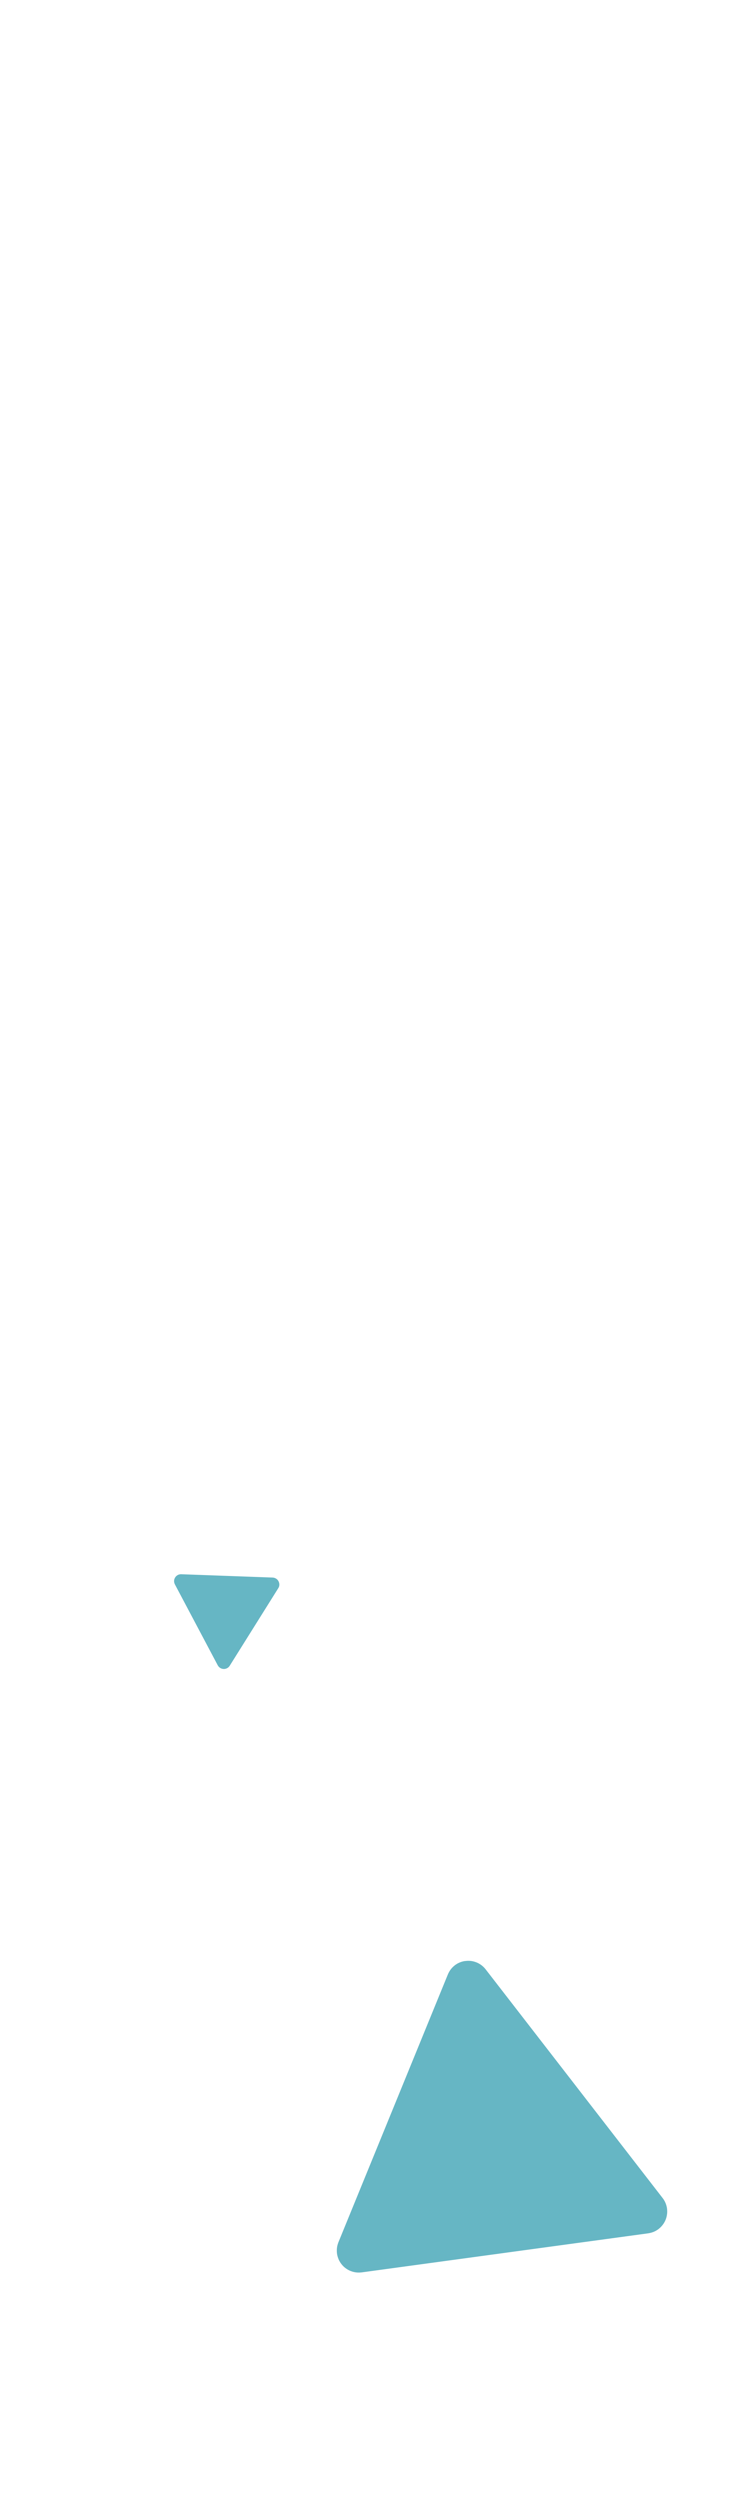 <?xml version="1.0" encoding="UTF-8" standalone="no"?>
<svg
   xmlns:dc="http://purl.org/dc/elements/1.1/"
   xmlns:cc="http://creativecommons.org/ns#"
   xmlns:rdf="http://www.w3.org/1999/02/22-rdf-syntax-ns#"
   xmlns:svg="http://www.w3.org/2000/svg"
   xmlns="http://www.w3.org/2000/svg"
   xmlns:sodipodi="http://sodipodi.sourceforge.net/DTD/sodipodi-0.dtd"
   xmlns:inkscape="http://www.inkscape.org/namespaces/inkscape"
   width="45.401mm"
   height="150mm"
   viewBox="0 0 45.401 150"
   version="1.1"
   id="svg3252"
   inkscape:version="1.0.1 (3bc2e813f5, 2020-09-07)"
   sodipodi:docname="triangle-3.svg">
  <defs
     id="defs3246" />
  <sodipodi:namedview
     id="base"
     pagecolor="#ffffff"
     bordercolor="#666666"
     borderopacity="1.0"
     inkscape:pageopacity="0.0"
     inkscape:pageshadow="2"
     inkscape:zoom="0.98994949"
     inkscape:cx="124.54827"
     inkscape:cy="281.80122"
     inkscape:document-units="mm"
     inkscape:current-layer="layer1"
     inkscape:document-rotation="0"
     showgrid="false"
     fit-margin-top="0"
     fit-margin-left="0"
     fit-margin-right="0"
     fit-margin-bottom="0"
     inkscape:window-width="1920"
     inkscape:window-height="1017"
     inkscape:window-x="-8"
     inkscape:window-y="-8"
     inkscape:window-maximized="1" />
  <g
     inkscape:label="Calque 1"
     inkscape:groupmode="layer"
     id="layer1"
     transform="translate(78.936,-49.299)">
    <path
       style="opacity:0.7;fill:#2597ac;fill-opacity:1;stroke:none;stroke-width:0.192;stroke-linecap:round;stroke-linejoin:round;stroke-miterlimit:4;stroke-dasharray:none;stroke-dashoffset:0;stroke-opacity:1;paint-order:normal"
       d="m -50.998,166.962 a 1.317,1.317 0 0 0 -0.046,0.008 1.317,1.317 0 0 0 -0.032,0.005 1.317,1.317 0 0 0 -0.017,0.003 1.317,1.317 0 0 0 -0.051,0.013 1.317,1.317 0 0 0 -0.06,0.015 1.317,1.317 0 0 0 -0.017,0.005 1.317,1.317 0 0 0 -0.048,0.018 1.317,1.317 0 0 0 -0.06,0.022 1.317,1.317 0 0 0 -0.017,0.007 1.317,1.317 0 0 0 -0.041,0.02 1.317,1.317 0 0 0 -0.062,0.03 1.317,1.317 0 0 0 -0.013,0.007 1.317,1.317 0 0 0 -0.045,0.028 1.317,1.317 0 0 0 -9.19e-4,6.6e-4 1.317,1.317 0 0 0 -0.053,0.033 1.317,1.317 0 0 0 -0.014,0.009 1.317,1.317 0 0 0 -0.019,0.015 1.317,1.317 0 0 0 -0.033,0.024 1.317,1.317 0 0 0 -0.025,0.021 1.317,1.317 0 0 0 -0.025,0.02 1.317,1.317 0 0 0 -0.026,0.024 1.317,1.317 0 0 0 -0.049,0.047 1.317,1.317 0 0 0 -0.022,0.021 1.317,1.317 0 0 0 -0.023,0.026 1.317,1.317 0 0 0 -0.041,0.048 1.317,1.317 0 0 0 -8.56e-4,0.001 1.317,1.317 0 0 0 -0.019,0.023 1.317,1.317 0 0 0 -0.022,0.03 1.317,1.317 0 0 0 -0.037,0.053 1.317,1.317 0 0 0 -0.017,0.025 1.317,1.317 0 0 0 -0.018,0.032 1.317,1.317 0 0 0 -0.031,0.055 1.317,1.317 0 0 0 -0.015,0.027 1.317,1.317 0 0 0 -0.02,0.043 1.317,1.317 0 0 0 -0.013,0.03 1.317,1.317 0 0 0 -0.008,0.016 l -6.574,16.073 a 1.317,1.317 0 0 0 -0.005,0.014 1.317,1.317 0 0 0 -0.022,0.063 1.317,1.317 0 0 0 -0.02,0.063 1.317,1.317 0 0 0 -0.015,0.059 1.317,1.317 0 0 0 -0.015,0.07 1.317,1.317 0 0 0 -0.008,0.06 1.317,1.317 0 0 0 -0.008,0.07 1.317,1.317 0 0 0 -0.002,0.057 1.317,1.317 0 0 0 -0.001,0.077 1.317,1.317 0 0 0 0.003,0.055 1.317,1.317 0 0 0 0.006,0.075 1.317,1.317 0 0 0 0.001,0.014 1.317,1.317 0 0 0 0.017,0.093 1.317,1.317 0 0 0 0.028,0.107 1.317,1.317 0 0 0 0.006,0.02 1.317,1.317 0 0 0 0.034,0.093 1.317,1.317 0 0 0 0.011,0.031 1.317,1.317 0 0 0 0.115,0.21 1.317,1.317 0 0 0 0.013,0.02 1.317,1.317 0 0 0 0.056,0.073 1.317,1.317 0 0 0 0.025,0.032 1.317,1.317 0 0 0 0.076,0.081 1.317,1.317 0 0 0 0.013,0.014 1.317,1.317 0 0 0 0.093,0.081 1.317,1.317 0 0 0 0.007,0.005 1.317,1.317 0 0 0 0.096,0.068 1.317,1.317 0 0 0 0.012,0.008 1.317,1.317 0 0 0 0.205,0.106 1.317,1.317 0 0 0 0.018,0.007 1.317,1.317 0 0 0 0.048,0.017 1.317,1.317 0 0 0 0.076,0.025 1.317,1.317 0 0 0 0.053,0.013 1.317,1.317 0 0 0 0.077,0.017 1.317,1.317 0 0 0 0.053,0.007 1.317,1.317 0 0 0 0.076,0.009 1.317,1.317 0 0 0 0.057,0.002 1.317,1.317 0 0 0 0.076,9.3e-4 1.317,1.317 0 0 0 0.054,-0.003 1.317,1.317 0 0 0 0.076,-0.006 1.317,1.317 0 0 0 0.014,-10e-4 l 17.207,-2.344 a 1.317,1.317 0 0 0 0.043,-0.008 1.317,1.317 0 0 0 0.036,-0.006 1.317,1.317 0 0 0 0.057,-0.014 1.317,1.317 0 0 0 0.074,-0.019 1.317,1.317 0 0 0 0.046,-0.016 1.317,1.317 0 0 0 0.079,-0.029 1.317,1.317 0 0 0 0.043,-0.02 1.317,1.317 0 0 0 0.074,-0.036 1.317,1.317 0 0 0 0.043,-0.026 1.317,1.317 0 0 0 0.075,-0.047 1.317,1.317 0 0 0 0.008,-0.006 1.317,1.317 0 0 0 0.051,-0.037 1.317,1.317 0 0 0 0.028,-0.024 1.317,1.317 0 0 0 0.041,-0.036 1.317,1.317 0 0 0 0.055,-0.052 1.317,1.317 0 0 0 0.038,-0.04 1.317,1.317 0 0 0 0.051,-0.058 1.317,1.317 0 0 0 0.034,-0.044 1.317,1.317 0 0 0 0.043,-0.06 1.317,1.317 0 0 0 0.031,-0.049 1.317,1.317 0 0 0 0.038,-0.067 1.317,1.317 0 0 0 0.023,-0.046 1.317,1.317 0 0 0 0.032,-0.072 1.317,1.317 0 0 0 0.02,-0.053 1.317,1.317 0 0 0 0.023,-0.071 1.317,1.317 0 0 0 0.014,-0.054 1.317,1.317 0 0 0 0.016,-0.075 1.317,1.317 0 0 0 0.009,-0.055 1.317,1.317 0 0 0 0.009,-0.075 1.317,1.317 0 0 0 0.004,-0.056 1.317,1.317 0 0 0 0.001,-0.076 1.317,1.317 0 0 0 -0.002,-0.056 1.317,1.317 0 0 0 -0.006,-0.072 1.317,1.317 0 0 0 -0.002,-0.029 1.317,1.317 0 0 0 -0.008,-0.047 1.317,1.317 0 0 0 -0.005,-0.032 1.317,1.317 0 0 0 -0.014,-0.057 1.317,1.317 0 0 0 -0.019,-0.074 1.317,1.317 0 0 0 -0.02,-0.058 1.317,1.317 0 0 0 -0.023,-0.063 1.317,1.317 0 0 0 -0.029,-0.062 1.317,1.317 0 0 0 -0.028,-0.058 1.317,1.317 0 0 0 -0.033,-0.055 1.317,1.317 0 0 0 -0.036,-0.059 1.317,1.317 0 0 0 -0.019,-0.025 1.317,1.317 0 0 0 -0.028,-0.039 l -10.633,-13.729 a 1.317,1.317 0 0 0 -0.02,-0.023 1.317,1.317 0 0 0 -0.022,-0.028 1.317,1.317 0 0 0 -0.022,-0.024 1.317,1.317 0 0 0 -0.047,-0.05 1.317,1.317 0 0 0 -0.021,-0.021 1.317,1.317 0 0 0 -0.025,-0.022 1.317,1.317 0 0 0 -0.046,-0.04 1.317,1.317 0 0 0 -0.029,-0.025 1.317,1.317 0 0 0 -0.026,-0.018 1.317,1.317 0 0 0 -0.057,-0.04 1.317,1.317 0 0 0 -0.024,-0.016 1.317,1.317 0 0 0 -0.029,-0.017 1.317,1.317 0 0 0 -0.061,-0.034 1.317,1.317 0 0 0 -0.025,-0.014 1.317,1.317 0 0 0 -0.039,-0.018 1.317,1.317 0 0 0 -0.034,-0.015 1.317,1.317 0 0 0 -0.015,-0.007 1.317,1.317 0 0 0 -0.012,-0.004 1.317,1.317 0 0 0 -0.052,-0.019 1.317,1.317 0 0 0 -0.045,-0.015 1.317,1.317 0 0 0 -0.029,-0.009 1.317,1.317 0 0 0 -0.05,-0.013 1.317,1.317 0 0 0 -0.05,-0.012 1.317,1.317 0 0 0 -0.027,-0.005 1.317,1.317 0 0 0 -0.054,-0.008 1.317,1.317 0 0 0 -0.045,-0.006 1.317,1.317 0 0 0 -0.035,-0.003 1.317,1.317 0 0 0 -0.048,-0.002 1.317,1.317 0 0 0 -0.05,-10e-4 1.317,1.317 0 0 0 -0.032,3.2e-4 1.317,1.317 0 0 0 -0.049,0.003 1.317,1.317 0 0 0 -0.051,0.004 1.317,1.317 0 0 0 -0.031,0.004 1.317,1.317 0 0 0 -0.015,0.001 z"
       id="path1178-9-0"
       inkscape:connector-curvature="0" />
    <path
       style="opacity:0.7;fill:#2597ac;fill-opacity:1;stroke:none;stroke-width:0.061;stroke-linecap:round;stroke-linejoin:round;stroke-miterlimit:4;stroke-dasharray:none;stroke-dashoffset:0;stroke-opacity:1;paint-order:normal"
       d="m -62.212,144.175 a 0.416,0.416 0 0 0 -0.007,-0.013 0.416,0.416 0 0 0 -0.005,-0.009 0.416,0.416 0 0 0 -0.003,-0.005 0.416,0.416 0 0 0 -0.009,-0.014 0.416,0.416 0 0 0 -0.011,-0.016 0.416,0.416 0 0 0 -0.003,-0.004 0.416,0.416 0 0 0 -0.01,-0.012 0.416,0.416 0 0 0 -0.013,-0.015 0.416,0.416 0 0 0 -0.004,-0.004 0.416,0.416 0 0 0 -0.011,-0.01 0.416,0.416 0 0 0 -0.016,-0.015 0.416,0.416 0 0 0 -0.004,-0.003 0.416,0.416 0 0 0 -0.013,-0.01 0.416,0.416 0 0 0 -2.97e-4,-2e-4 0.416,0.416 0 0 0 -0.015,-0.012 0.416,0.416 0 0 0 -0.004,-0.003 0.416,0.416 0 0 0 -0.006,-0.004 0.416,0.416 0 0 0 -0.011,-0.007 0.416,0.416 0 0 0 -0.009,-0.005 0.416,0.416 0 0 0 -0.009,-0.005 0.416,0.416 0 0 0 -0.01,-0.005 0.416,0.416 0 0 0 -0.019,-0.01 0.416,0.416 0 0 0 -0.009,-0.004 0.416,0.416 0 0 0 -0.01,-0.004 0.416,0.416 0 0 0 -0.019,-0.007 0.416,0.416 0 0 0 -3.79e-4,-1.5e-4 0.416,0.416 0 0 0 -0.009,-0.003 0.416,0.416 0 0 0 -0.011,-0.003 0.416,0.416 0 0 0 -0.02,-0.005 0.416,0.416 0 0 0 -0.009,-0.003 0.416,0.416 0 0 0 -0.011,-0.002 0.416,0.416 0 0 0 -0.02,-0.003 0.416,0.416 0 0 0 -0.01,-0.002 0.416,0.416 0 0 0 -0.015,-0.001 0.416,0.416 0 0 0 -0.01,-6.4e-4 0.416,0.416 0 0 0 -0.006,-6.3e-4 l -5.486,-0.199 a 0.416,0.416 0 0 0 -0.005,3e-5 0.416,0.416 0 0 0 -0.021,2e-4 0.416,0.416 0 0 0 -0.021,9.5e-4 0.416,0.416 0 0 0 -0.019,0.002 0.416,0.416 0 0 0 -0.022,0.003 0.416,0.416 0 0 0 -0.019,0.004 0.416,0.416 0 0 0 -0.022,0.005 0.416,0.416 0 0 0 -0.017,0.005 0.416,0.416 0 0 0 -0.023,0.008 0.416,0.416 0 0 0 -0.016,0.007 0.416,0.416 0 0 0 -0.021,0.01 0.416,0.416 0 0 0 -0.004,0.002 0.416,0.416 0 0 0 -0.026,0.015 0.416,0.416 0 0 0 -0.029,0.02 0.416,0.416 0 0 0 -0.005,0.004 0.416,0.416 0 0 0 -0.024,0.02 0.416,0.416 0 0 0 -0.008,0.007 0.416,0.416 0 0 0 -0.05,0.057 0.416,0.416 0 0 0 -0.004,0.006 0.416,0.416 0 0 0 -0.015,0.025 0.416,0.416 0 0 0 -0.007,0.011 0.416,0.416 0 0 0 -0.016,0.031 0.416,0.416 0 0 0 -0.003,0.005 0.416,0.416 0 0 0 -0.014,0.036 0.416,0.416 0 0 0 -7.27e-4,0.003 0.416,0.416 0 0 0 -0.01,0.036 0.416,0.416 0 0 0 -0.001,0.005 0.416,0.416 0 0 0 -0.009,0.072 0.416,0.416 0 0 0 -6.5e-5,0.006 0.416,0.416 0 0 0 2.53e-4,0.016 0.416,0.416 0 0 0 9.17e-4,0.025 0.416,0.416 0 0 0 0.002,0.017 0.416,0.416 0 0 0 0.004,0.025 0.416,0.416 0 0 0 0.004,0.017 0.416,0.416 0 0 0 0.006,0.024 0.416,0.416 0 0 0 0.006,0.017 0.416,0.416 0 0 0 0.008,0.023 0.416,0.416 0 0 0 0.007,0.016 0.416,0.416 0 0 0 0.01,0.022 0.416,0.416 0 0 0 0.002,0.004 l 2.571,4.851 a 0.416,0.416 0 0 0 0.007,0.012 0.416,0.416 0 0 0 0.006,0.01 0.416,0.416 0 0 0 0.01,0.015 0.416,0.416 0 0 0 0.014,0.02 0.416,0.416 0 0 0 0.01,0.012 0.416,0.416 0 0 0 0.017,0.02 0.416,0.416 0 0 0 0.011,0.011 0.416,0.416 0 0 0 0.019,0.018 0.416,0.416 0 0 0 0.012,0.01 0.416,0.416 0 0 0 0.022,0.017 0.416,0.416 0 0 0 0.003,0.002 0.416,0.416 0 0 0 0.016,0.011 0.416,0.416 0 0 0 0.01,0.006 0.416,0.416 0 0 0 0.015,0.008 0.416,0.416 0 0 0 0.021,0.011 0.416,0.416 0 0 0 0.016,0.007 0.416,0.416 0 0 0 0.023,0.009 0.416,0.416 0 0 0 0.017,0.005 0.416,0.416 0 0 0 0.023,0.006 0.416,0.416 0 0 0 0.018,0.004 0.416,0.416 0 0 0 0.024,0.004 0.416,0.416 0 0 0 0.016,0.002 0.416,0.416 0 0 0 0.025,0.002 0.416,0.416 0 0 0 0.018,1e-4 0.416,0.416 0 0 0 0.024,-9.5e-4 0.416,0.416 0 0 0 0.017,-0.002 0.416,0.416 0 0 0 0.024,-0.003 0.416,0.416 0 0 0 0.017,-0.003 0.416,0.416 0 0 0 0.023,-0.006 0.416,0.416 0 0 0 0.017,-0.005 0.416,0.416 0 0 0 0.023,-0.008 0.416,0.416 0 0 0 0.017,-0.007 0.416,0.416 0 0 0 0.021,-0.01 0.416,0.416 0 0 0 0.008,-0.004 0.416,0.416 0 0 0 0.013,-0.008 0.416,0.416 0 0 0 0.009,-0.005 0.416,0.416 0 0 0 0.015,-0.01 0.416,0.416 0 0 0 0.02,-0.014 0.416,0.416 0 0 0 0.015,-0.012 0.416,0.416 0 0 0 0.016,-0.014 0.416,0.416 0 0 0 0.015,-0.015 0.416,0.416 0 0 0 0.014,-0.015 0.416,0.416 0 0 0 0.013,-0.016 0.416,0.416 0 0 0 0.013,-0.017 0.416,0.416 0 0 0 0.005,-0.008 0.416,0.416 0 0 0 0.009,-0.013 l 2.915,-4.652 a 0.416,0.416 0 0 0 0.005,-0.009 0.416,0.416 0 0 0 0.006,-0.01 0.416,0.416 0 0 0 0.005,-0.009 0.416,0.416 0 0 0 0.01,-0.019 0.416,0.416 0 0 0 0.004,-0.008 0.416,0.416 0 0 0 0.004,-0.01 0.416,0.416 0 0 0 0.007,-0.018 0.416,0.416 0 0 0 0.004,-0.011 0.416,0.416 0 0 0 0.003,-0.01 0.416,0.416 0 0 0 0.006,-0.021 0.416,0.416 0 0 0 0.002,-0.009 0.416,0.416 0 0 0 0.002,-0.011 0.416,0.416 0 0 0 0.003,-0.022 0.416,0.416 0 0 0 0.001,-0.009 0.416,0.416 0 0 0 10e-4,-0.014 0.416,0.416 0 0 0 7.9e-4,-0.012 0.416,0.416 0 0 0 4.11e-4,-0.005 0.416,0.416 0 0 0 -9e-5,-0.004 0.416,0.416 0 0 0 -4.6e-5,-0.018 0.416,0.416 0 0 0 -3.79e-4,-0.015 0.416,0.416 0 0 0 -4.42e-4,-0.009 0.416,0.416 0 0 0 -0.002,-0.016 0.416,0.416 0 0 0 -0.002,-0.016 0.416,0.416 0 0 0 -0.002,-0.008 0.416,0.416 0 0 0 -0.004,-0.017 0.416,0.416 0 0 0 -0.003,-0.014 0.416,0.416 0 0 0 -0.003,-0.011 0.416,0.416 0 0 0 -0.005,-0.015 0.416,0.416 0 0 0 -0.005,-0.015 0.416,0.416 0 0 0 -0.004,-0.009 0.416,0.416 0 0 0 -0.006,-0.014 0.416,0.416 0 0 0 -0.007,-0.015 0.416,0.416 0 0 0 -0.004,-0.009 0.416,0.416 0 0 0 -0.002,-0.004 z"
       id="path1829"
       inkscape:connector-curvature="0" />
  </g>
</svg>
